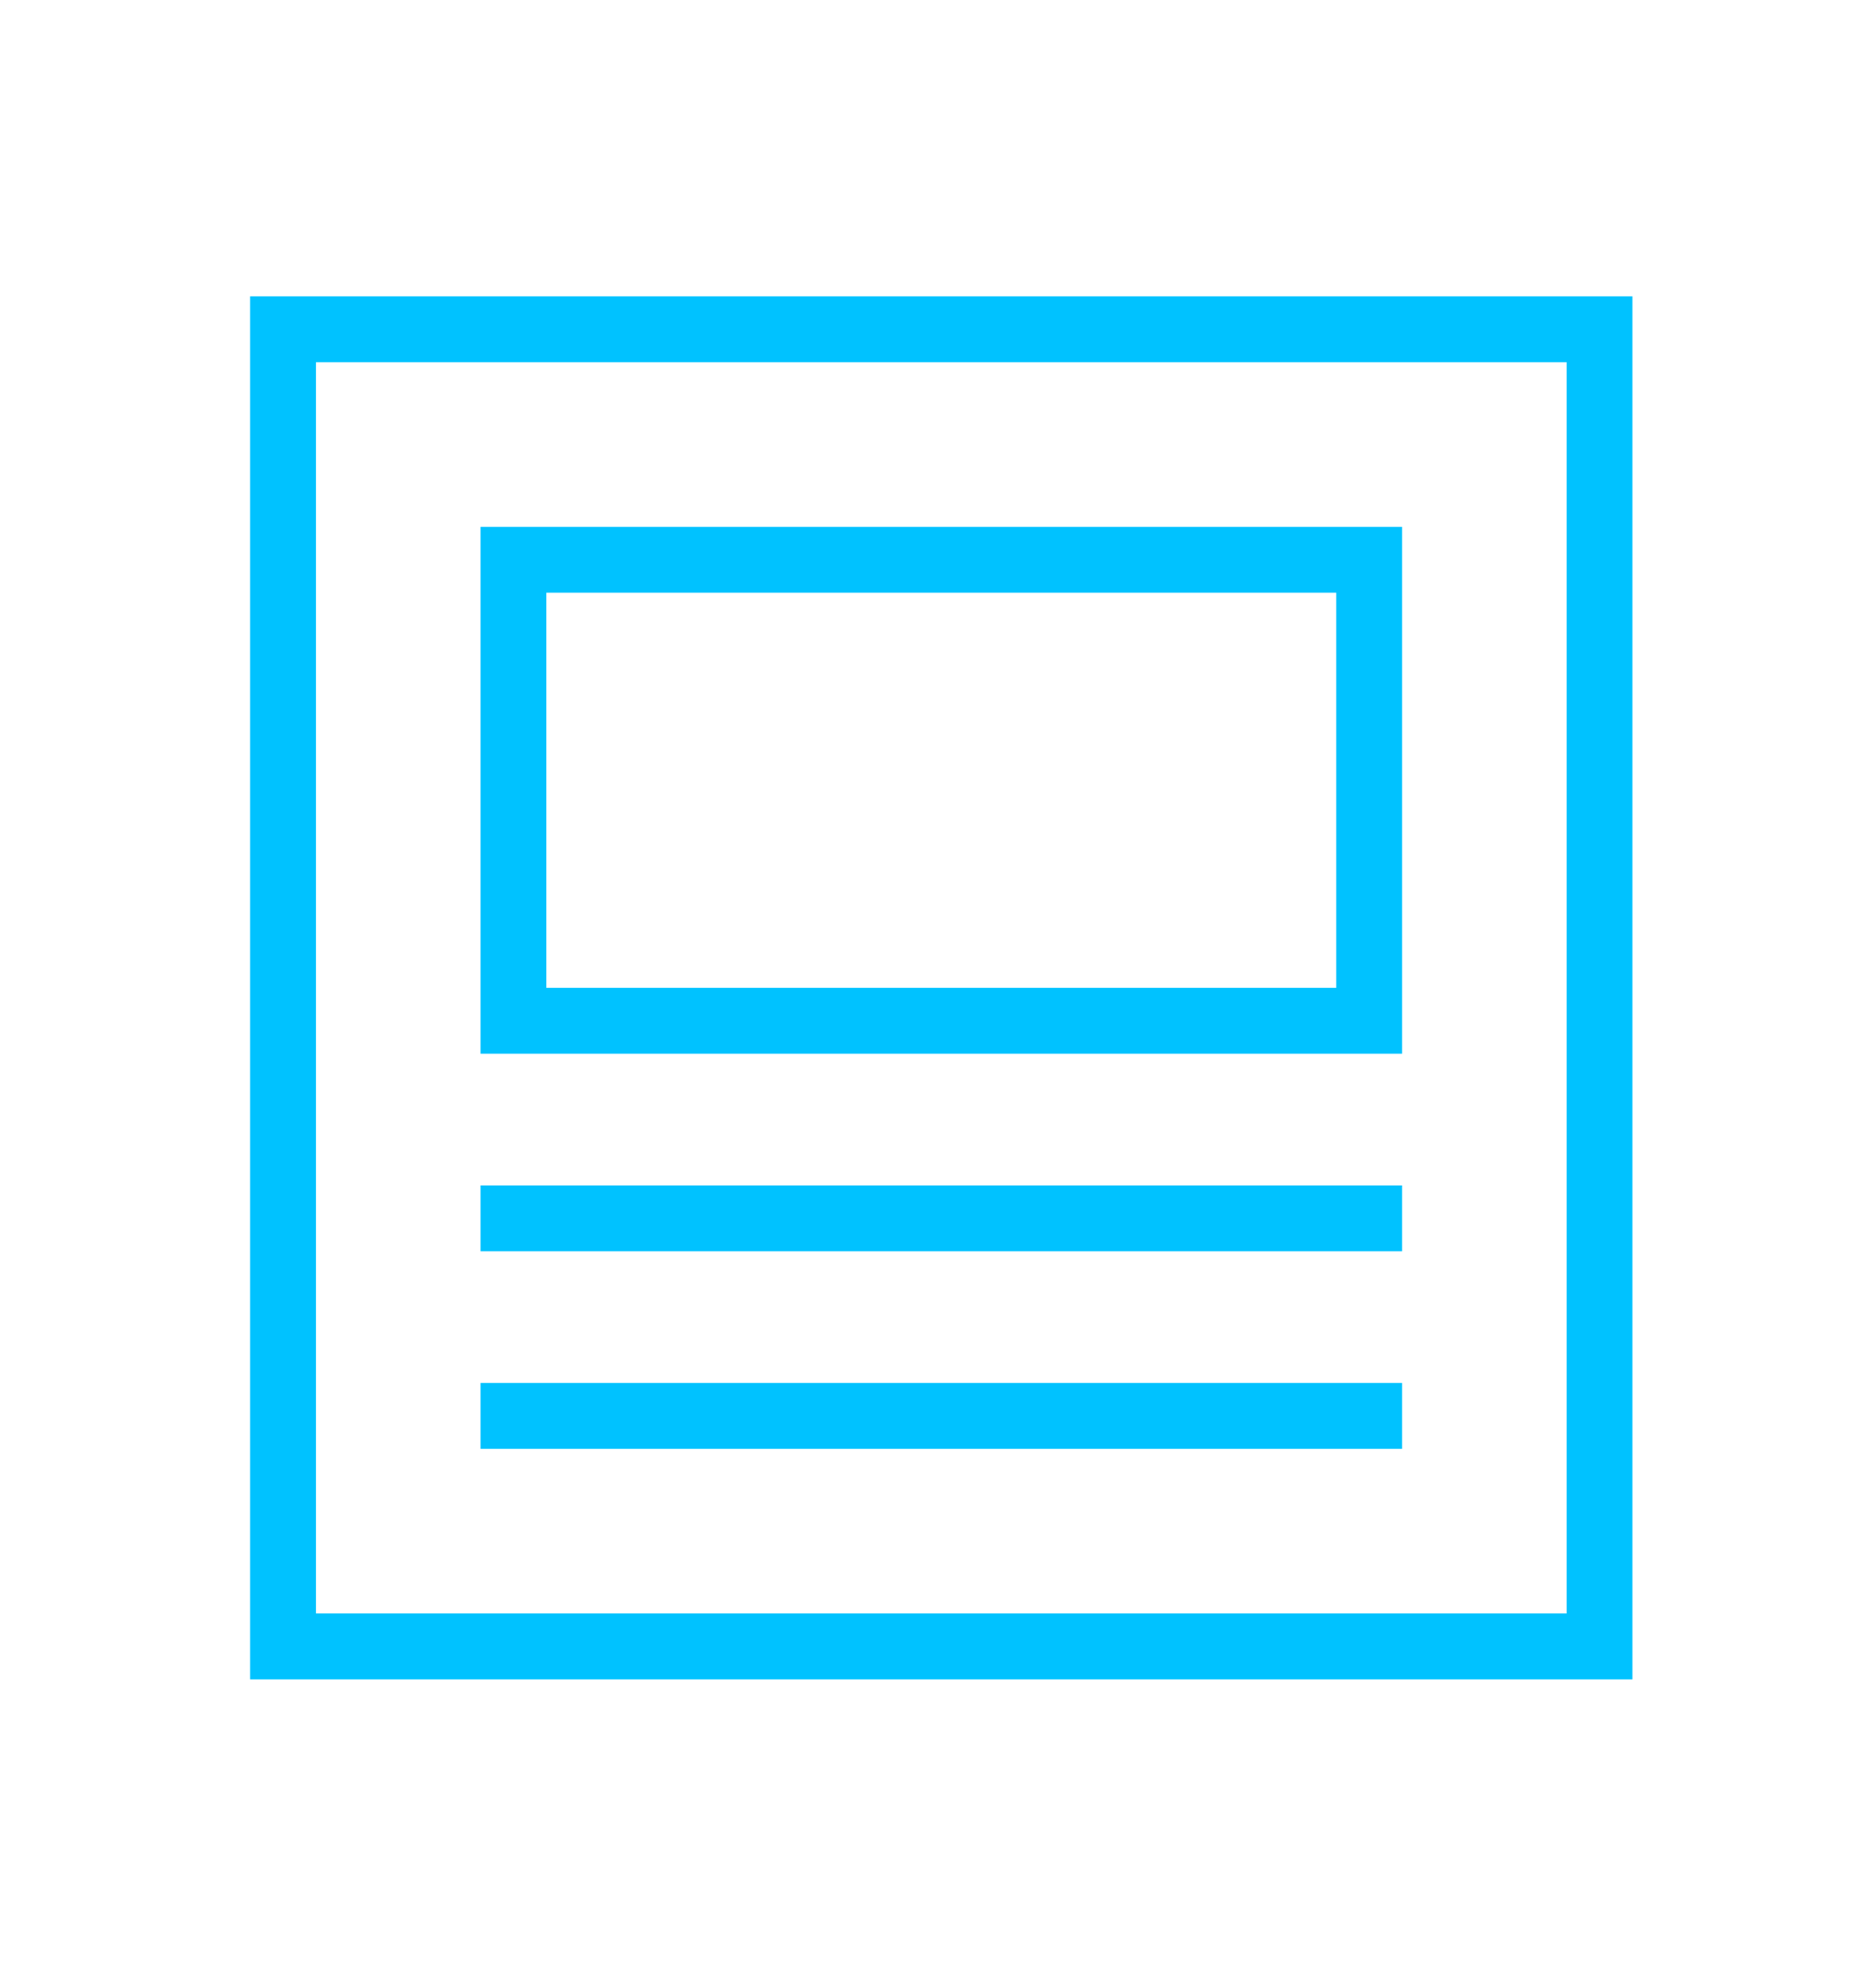<svg fill="none" height="60" viewBox="0 0 57 60" width="57" xmlns="http://www.w3.org/2000/svg"><g clip-rule="evenodd" fill="#00c2ff" fill-rule="evenodd"><path d="m7.6 9h42v42h-42zm2 2v38h38v-38z"/><path d="m14.6 16h28v16h-28zm2 2v12h24v-12z"/><path d="m42.6 38h-28v-2h28z"/><path d="m42.6 44h-28v-2h28z"/></g></svg>